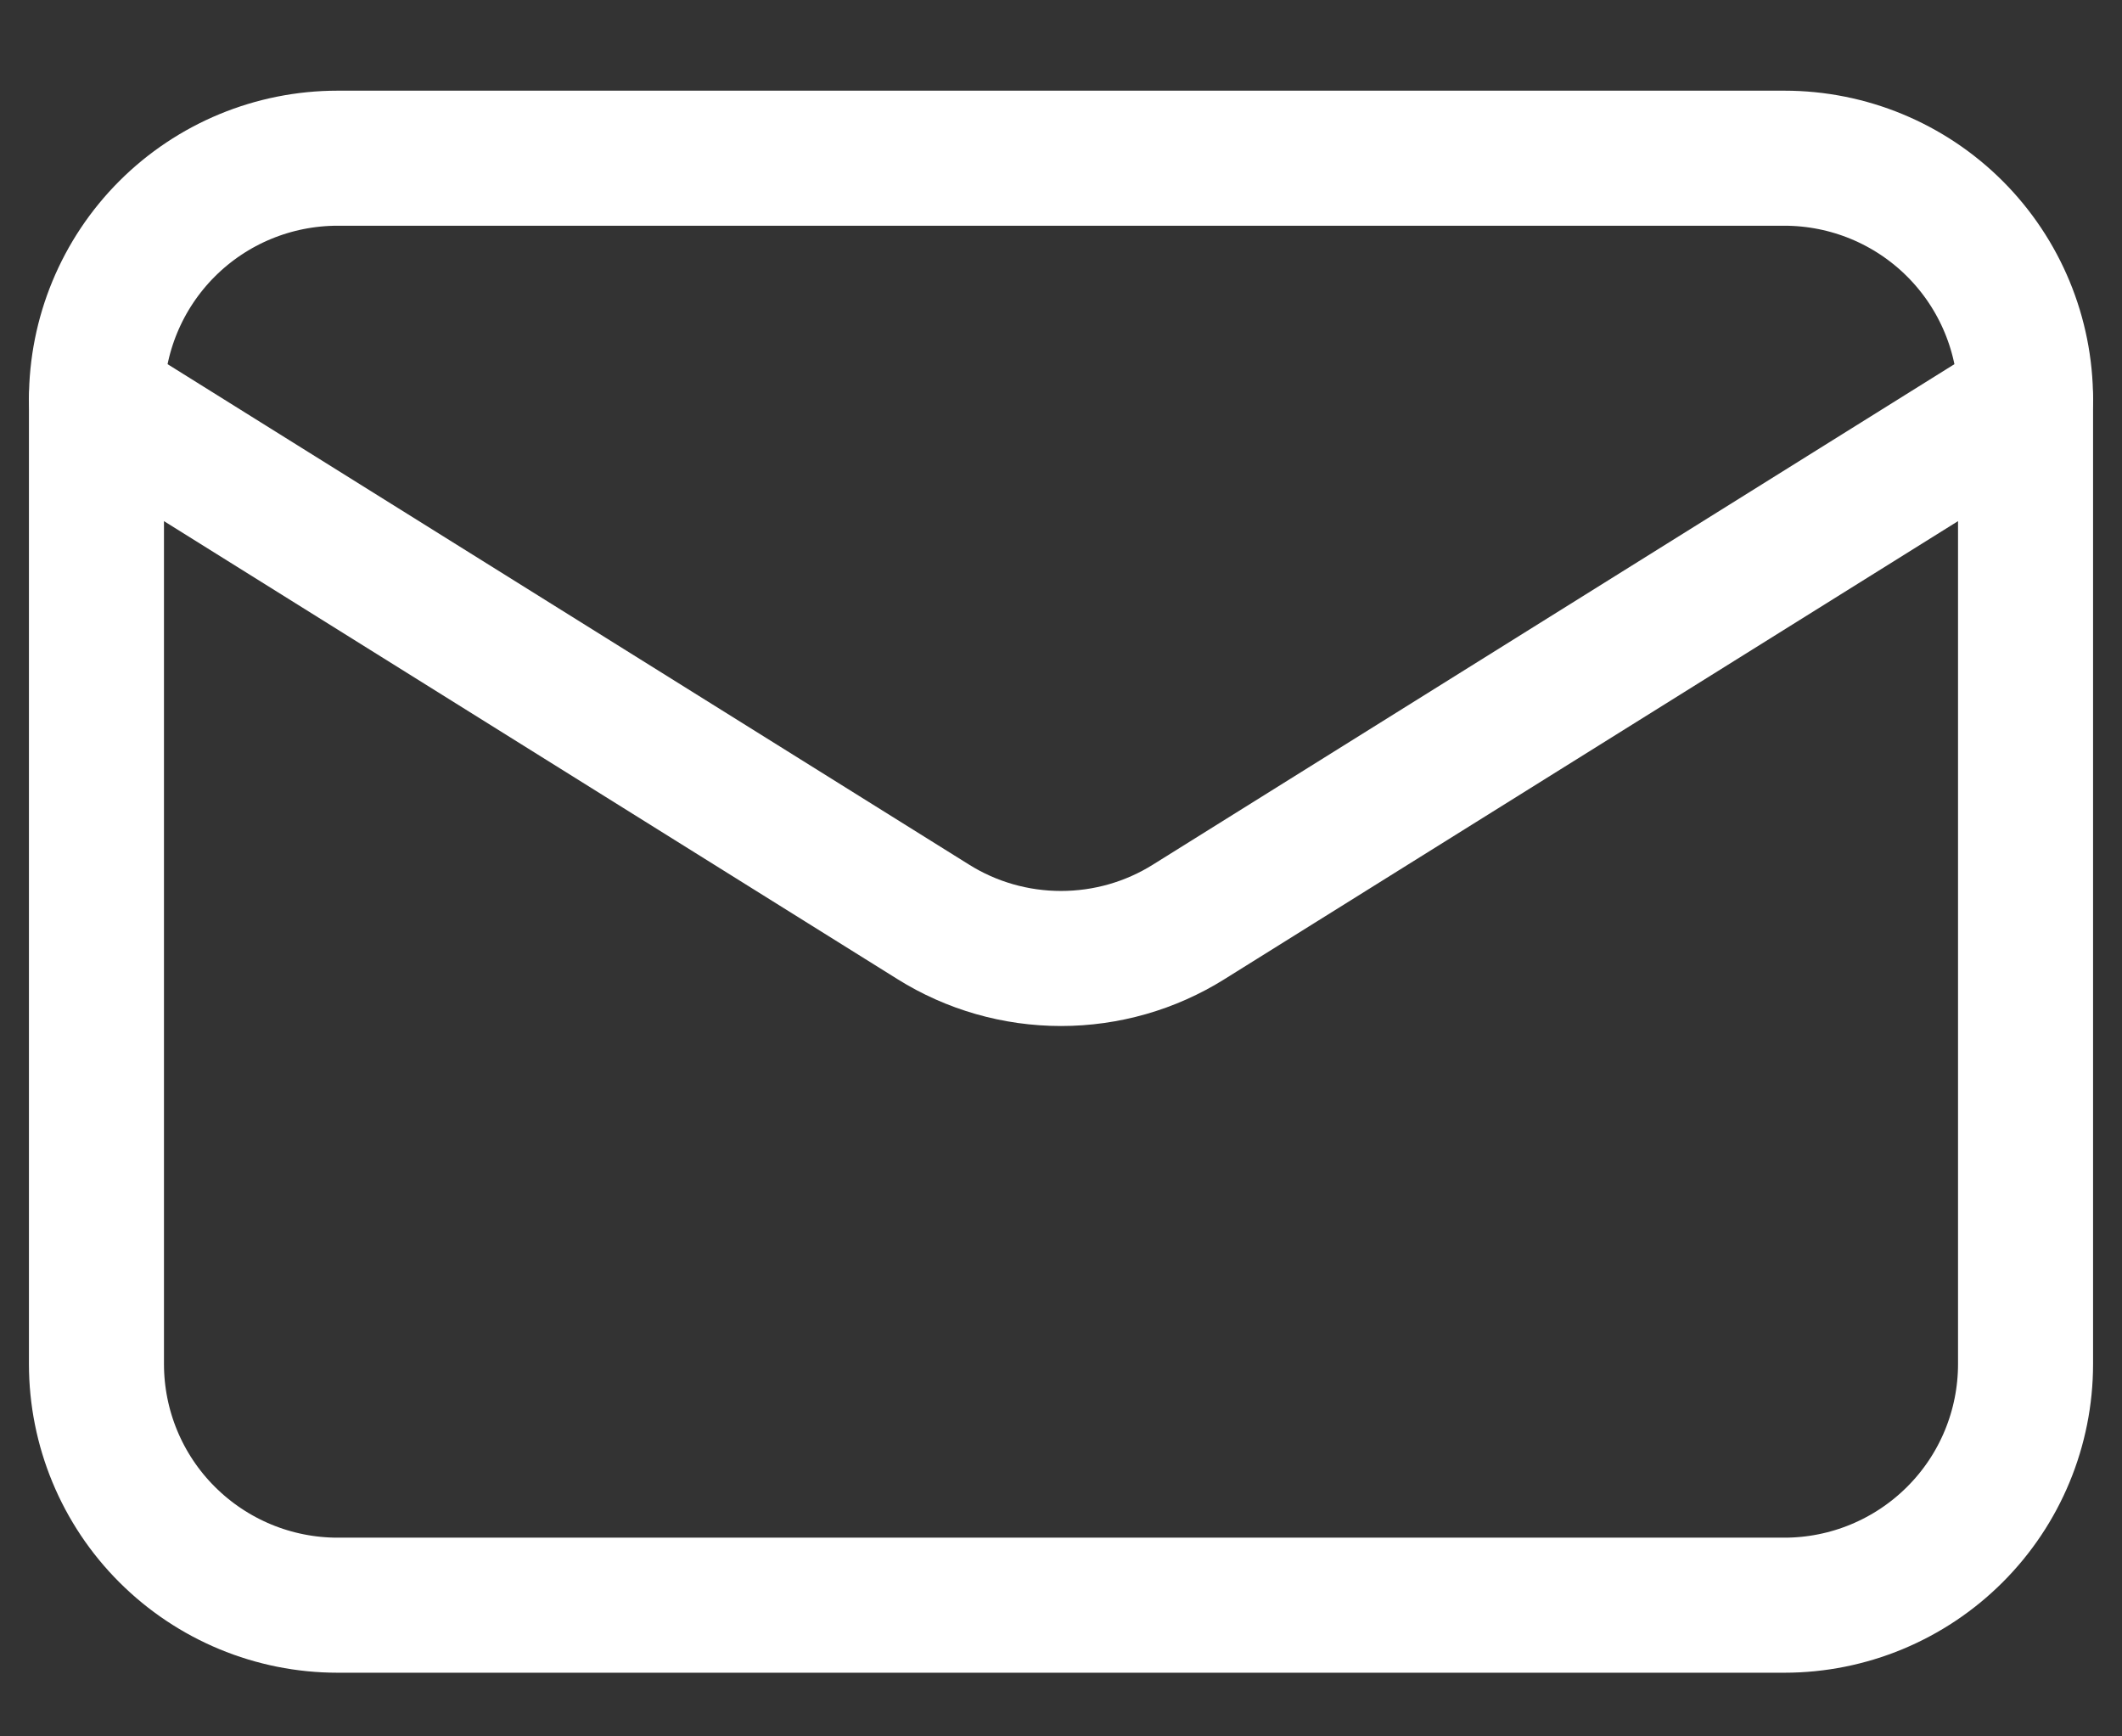 <svg width="22" height="18" viewBox="0 0 22 18" fill="none" xmlns="http://www.w3.org/2000/svg">
<rect x="0" y="0" width="22" height="18" fill="#333333" stroke="none"/>
<g id="Email">
<path id="Vector" d="M21 4.14V14.14C21 14.803 20.737 15.439 20.268 15.907C19.799 16.376 19.163 16.64 18.5 16.64H3.5C2.837 16.64 2.201 16.376 1.732 15.907C1.263 15.439 1 14.803 1 14.14V4.14" stroke="white" stroke-width="1.4" stroke-linecap="round" stroke-linejoin="round"/>
<path id="Vector_2" d="M21 4.14C21 3.477 20.737 2.841 20.268 2.372C19.799 1.903 19.163 1.64 18.5 1.64H3.5C2.837 1.64 2.201 1.903 1.732 2.372C1.263 2.841 1 3.477 1 4.14L9.675 9.556C10.072 9.805 10.531 9.936 11 9.936C11.469 9.936 11.928 9.805 12.325 9.556L21 4.14Z" stroke="white" stroke-width="1.4" stroke-linecap="round" stroke-linejoin="round"/>
</g>
</svg>
